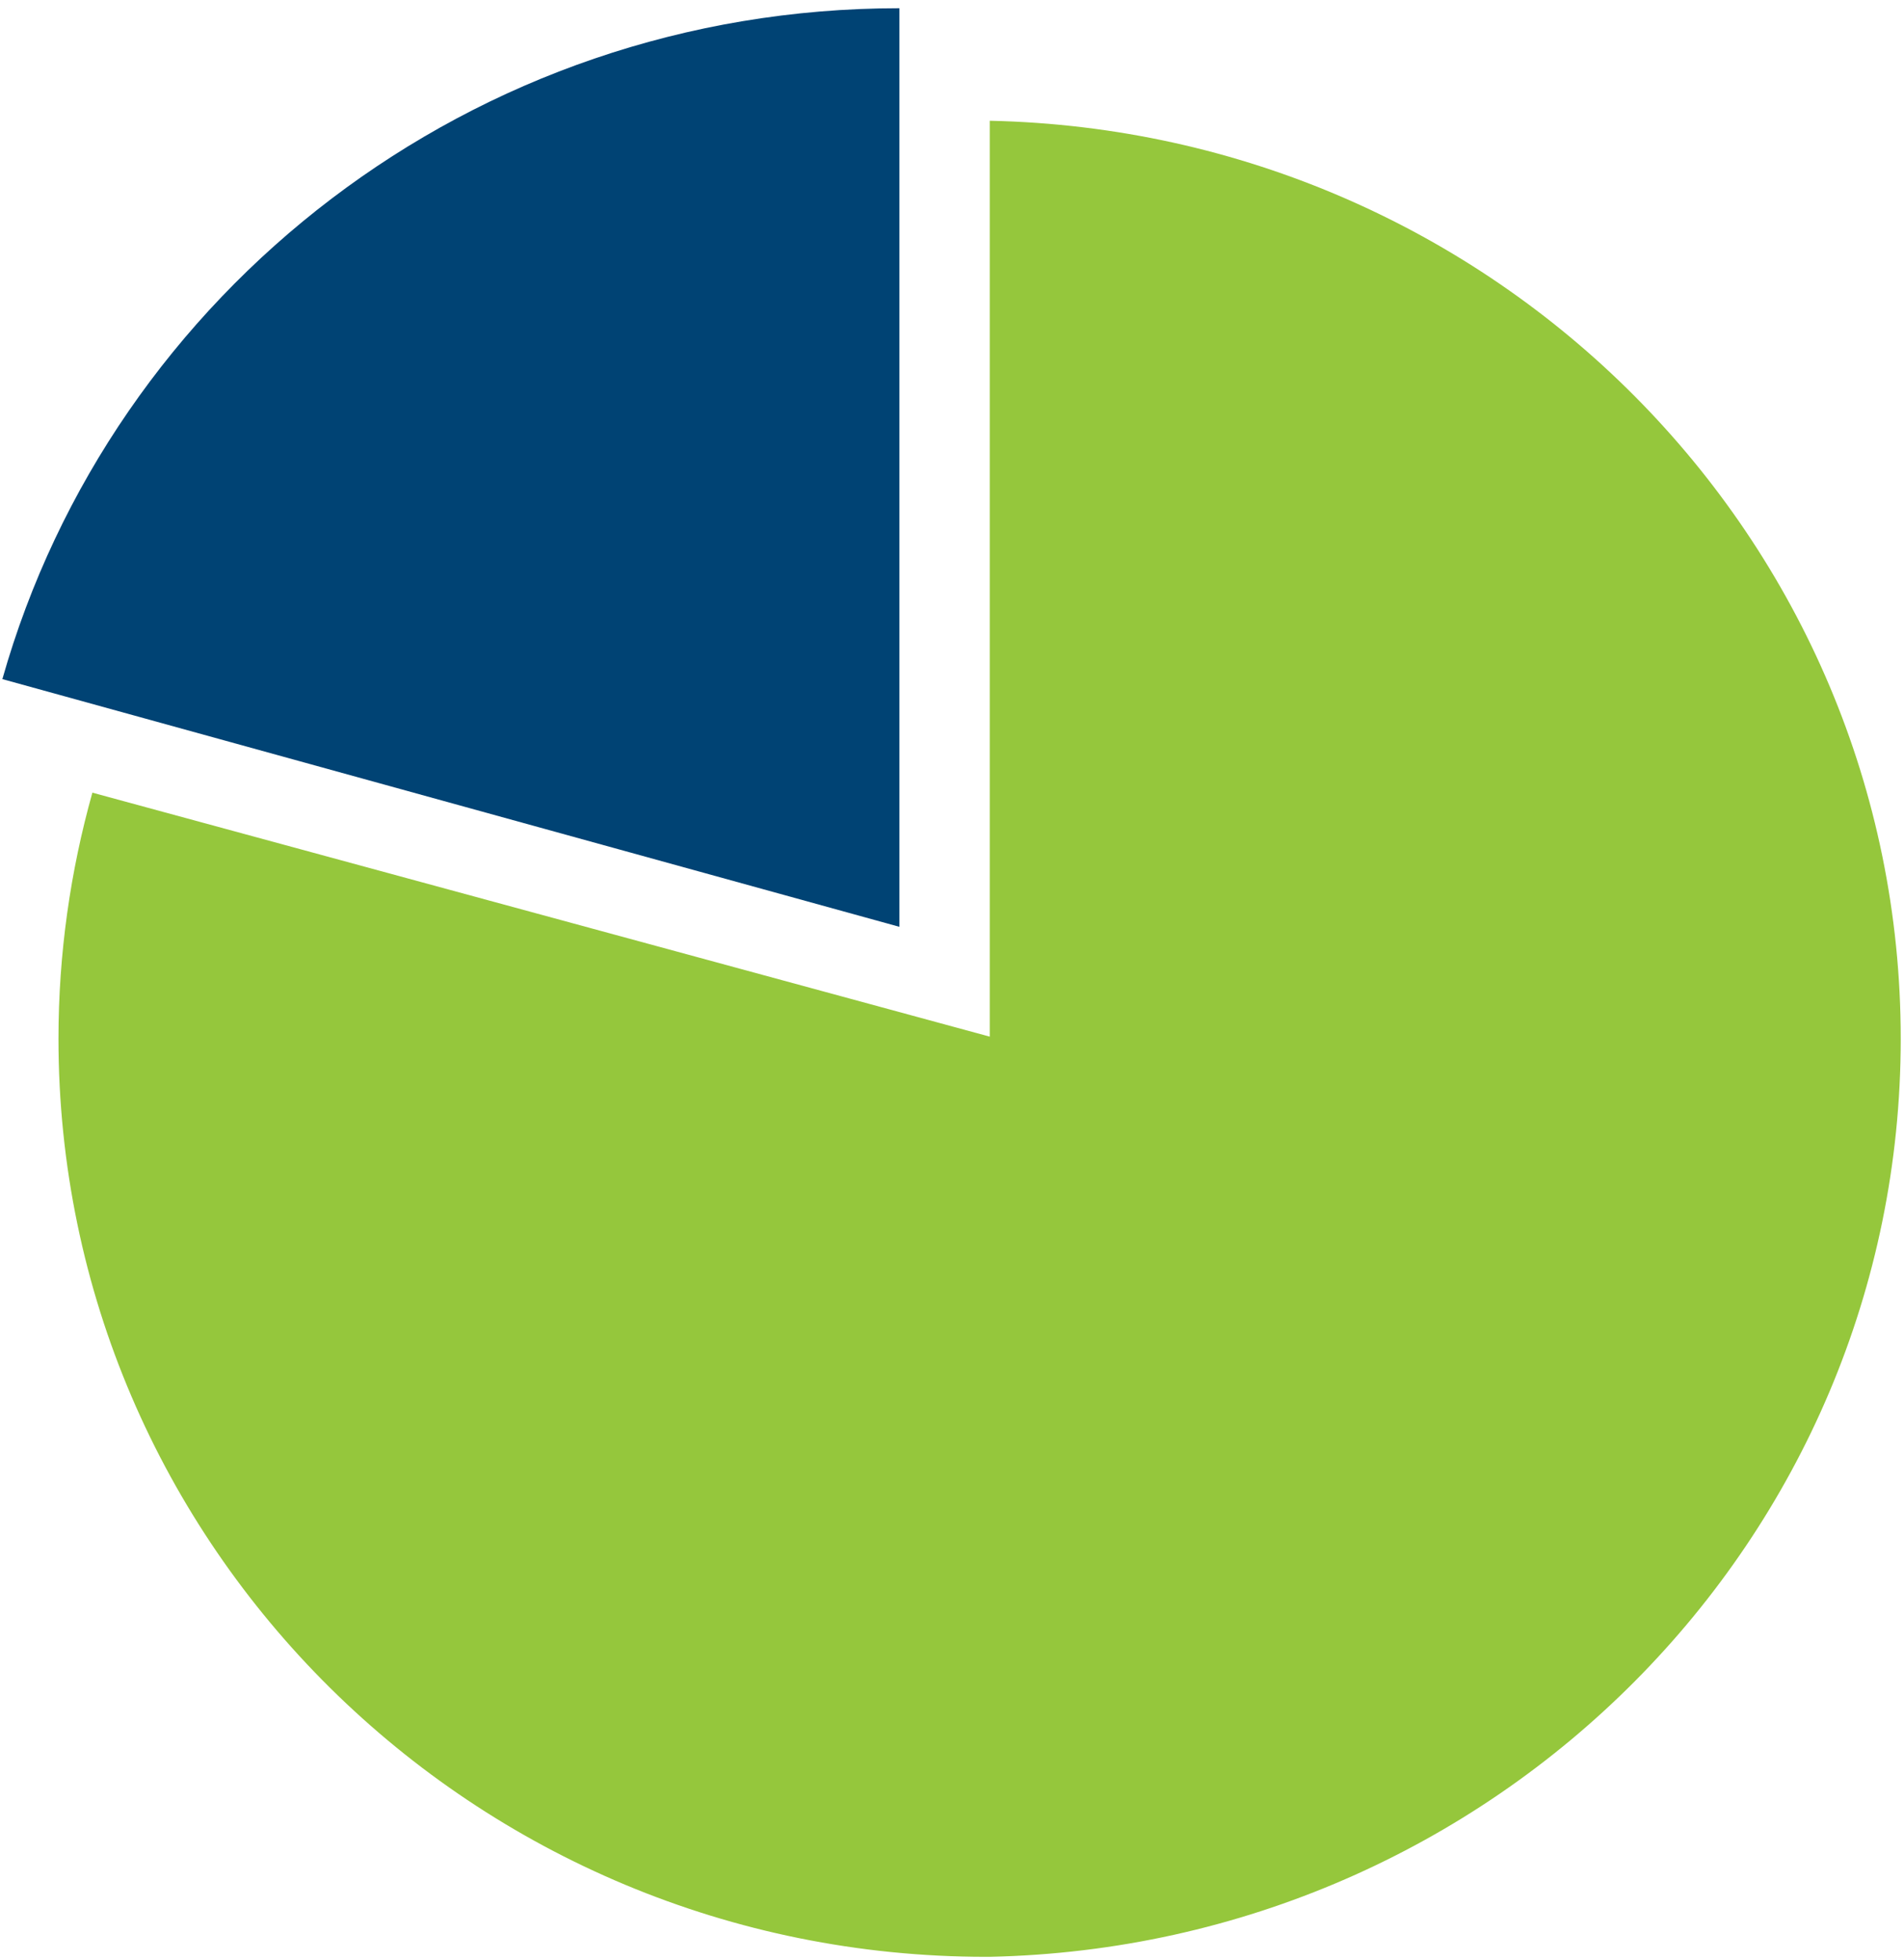 <svg width="169" height="174" viewBox="0 0 169 174" fill="none" xmlns="http://www.w3.org/2000/svg">
<path d="M87.85 10.72V92.03L8.2 70.37C6.25 77.33 5.19 84.65 5.19 92.22C5.19 137.23 42.05 173.72 87.52 173.72C87.63 173.72 87.74 173.72 87.85 173.72C132.67 172.77 168.71 136.66 168.71 92.22C168.71 47.78 132.67 11.68 87.85 10.72Z" fill="#95C73C"/>
<path d="M0.21 60.29L79.83 82.28V0.73C41.89 0.73 9.94 25.94 0.21 60.29Z" fill="#004374"/>
</svg>

